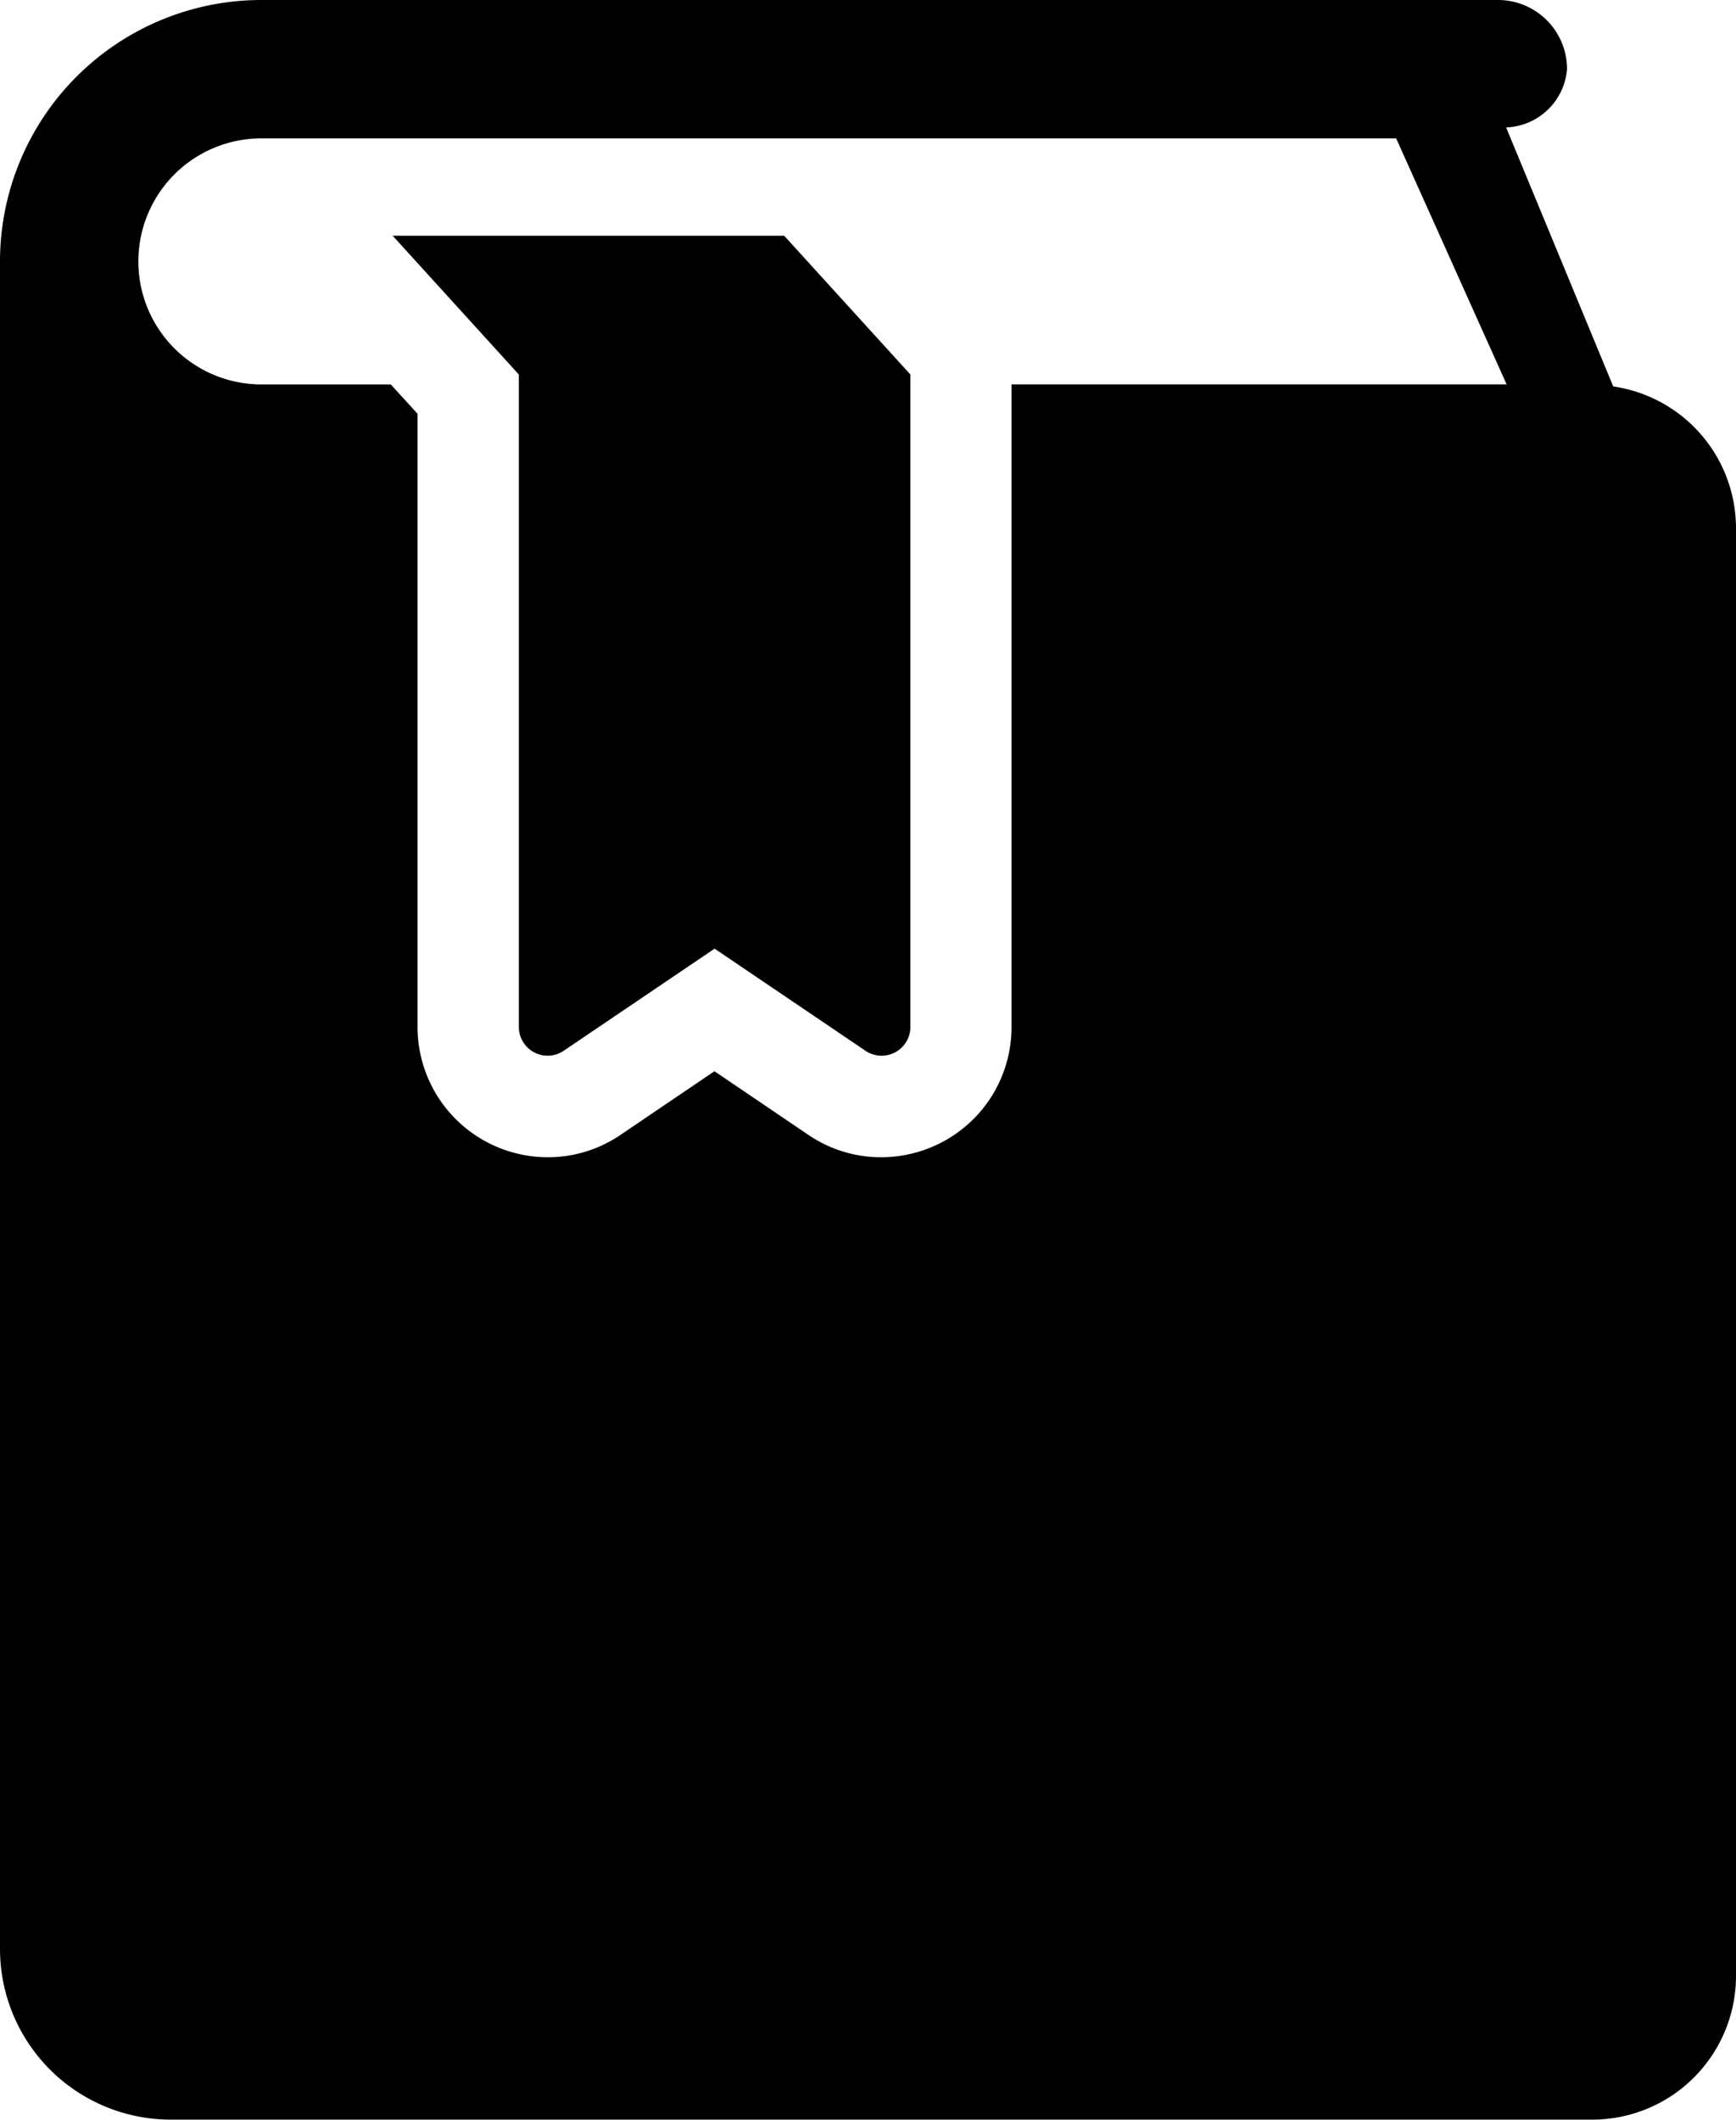 <svg xmlns="http://www.w3.org/2000/svg" width="41.428" height="50.584" viewBox="0 0 41.428 50.584">
  <g id="しおり付きの本のアイコン素材" transform="translate(-46.336)">
    <path id="パス_256" data-name="パス 256" d="M141.18,56.938l3.012,3.313V75.82a.686.686,0,0,0,1.071.568l3.6-2.436,3.6,2.436a.687.687,0,0,0,1.073-.568V60.251l-3.013-3.313Z" transform="translate(-85.474 -51.313)"/>
    <path id="パス_257" data-name="パス 257" d="M84.834,9.222,82.278,3.041A1.514,1.514,0,0,0,83.732,1.65,1.649,1.649,0,0,0,82.083,0H52.574a6.24,6.24,0,0,0-6.238,6.237V46.508a4.075,4.075,0,0,0,4.075,4.075H84.334a3.43,3.43,0,0,0,3.43-3.432V12.6A3.422,3.422,0,0,0,84.834,9.222ZM70.475,9.173V24.508a3.1,3.1,0,0,1-1.652,2.746,3.134,3.134,0,0,1-1.457.363,3.08,3.08,0,0,1-1.743-.537l-2.237-1.516L61.148,27.08a3.077,3.077,0,0,1-1.743.537A3.111,3.111,0,0,1,56.3,24.508V9.874l-.639-.7H52.574a2.936,2.936,0,0,1,0-5.872h27.08L82.29,9.173Z" transform="translate(0)"/>
  </g>
</svg>
